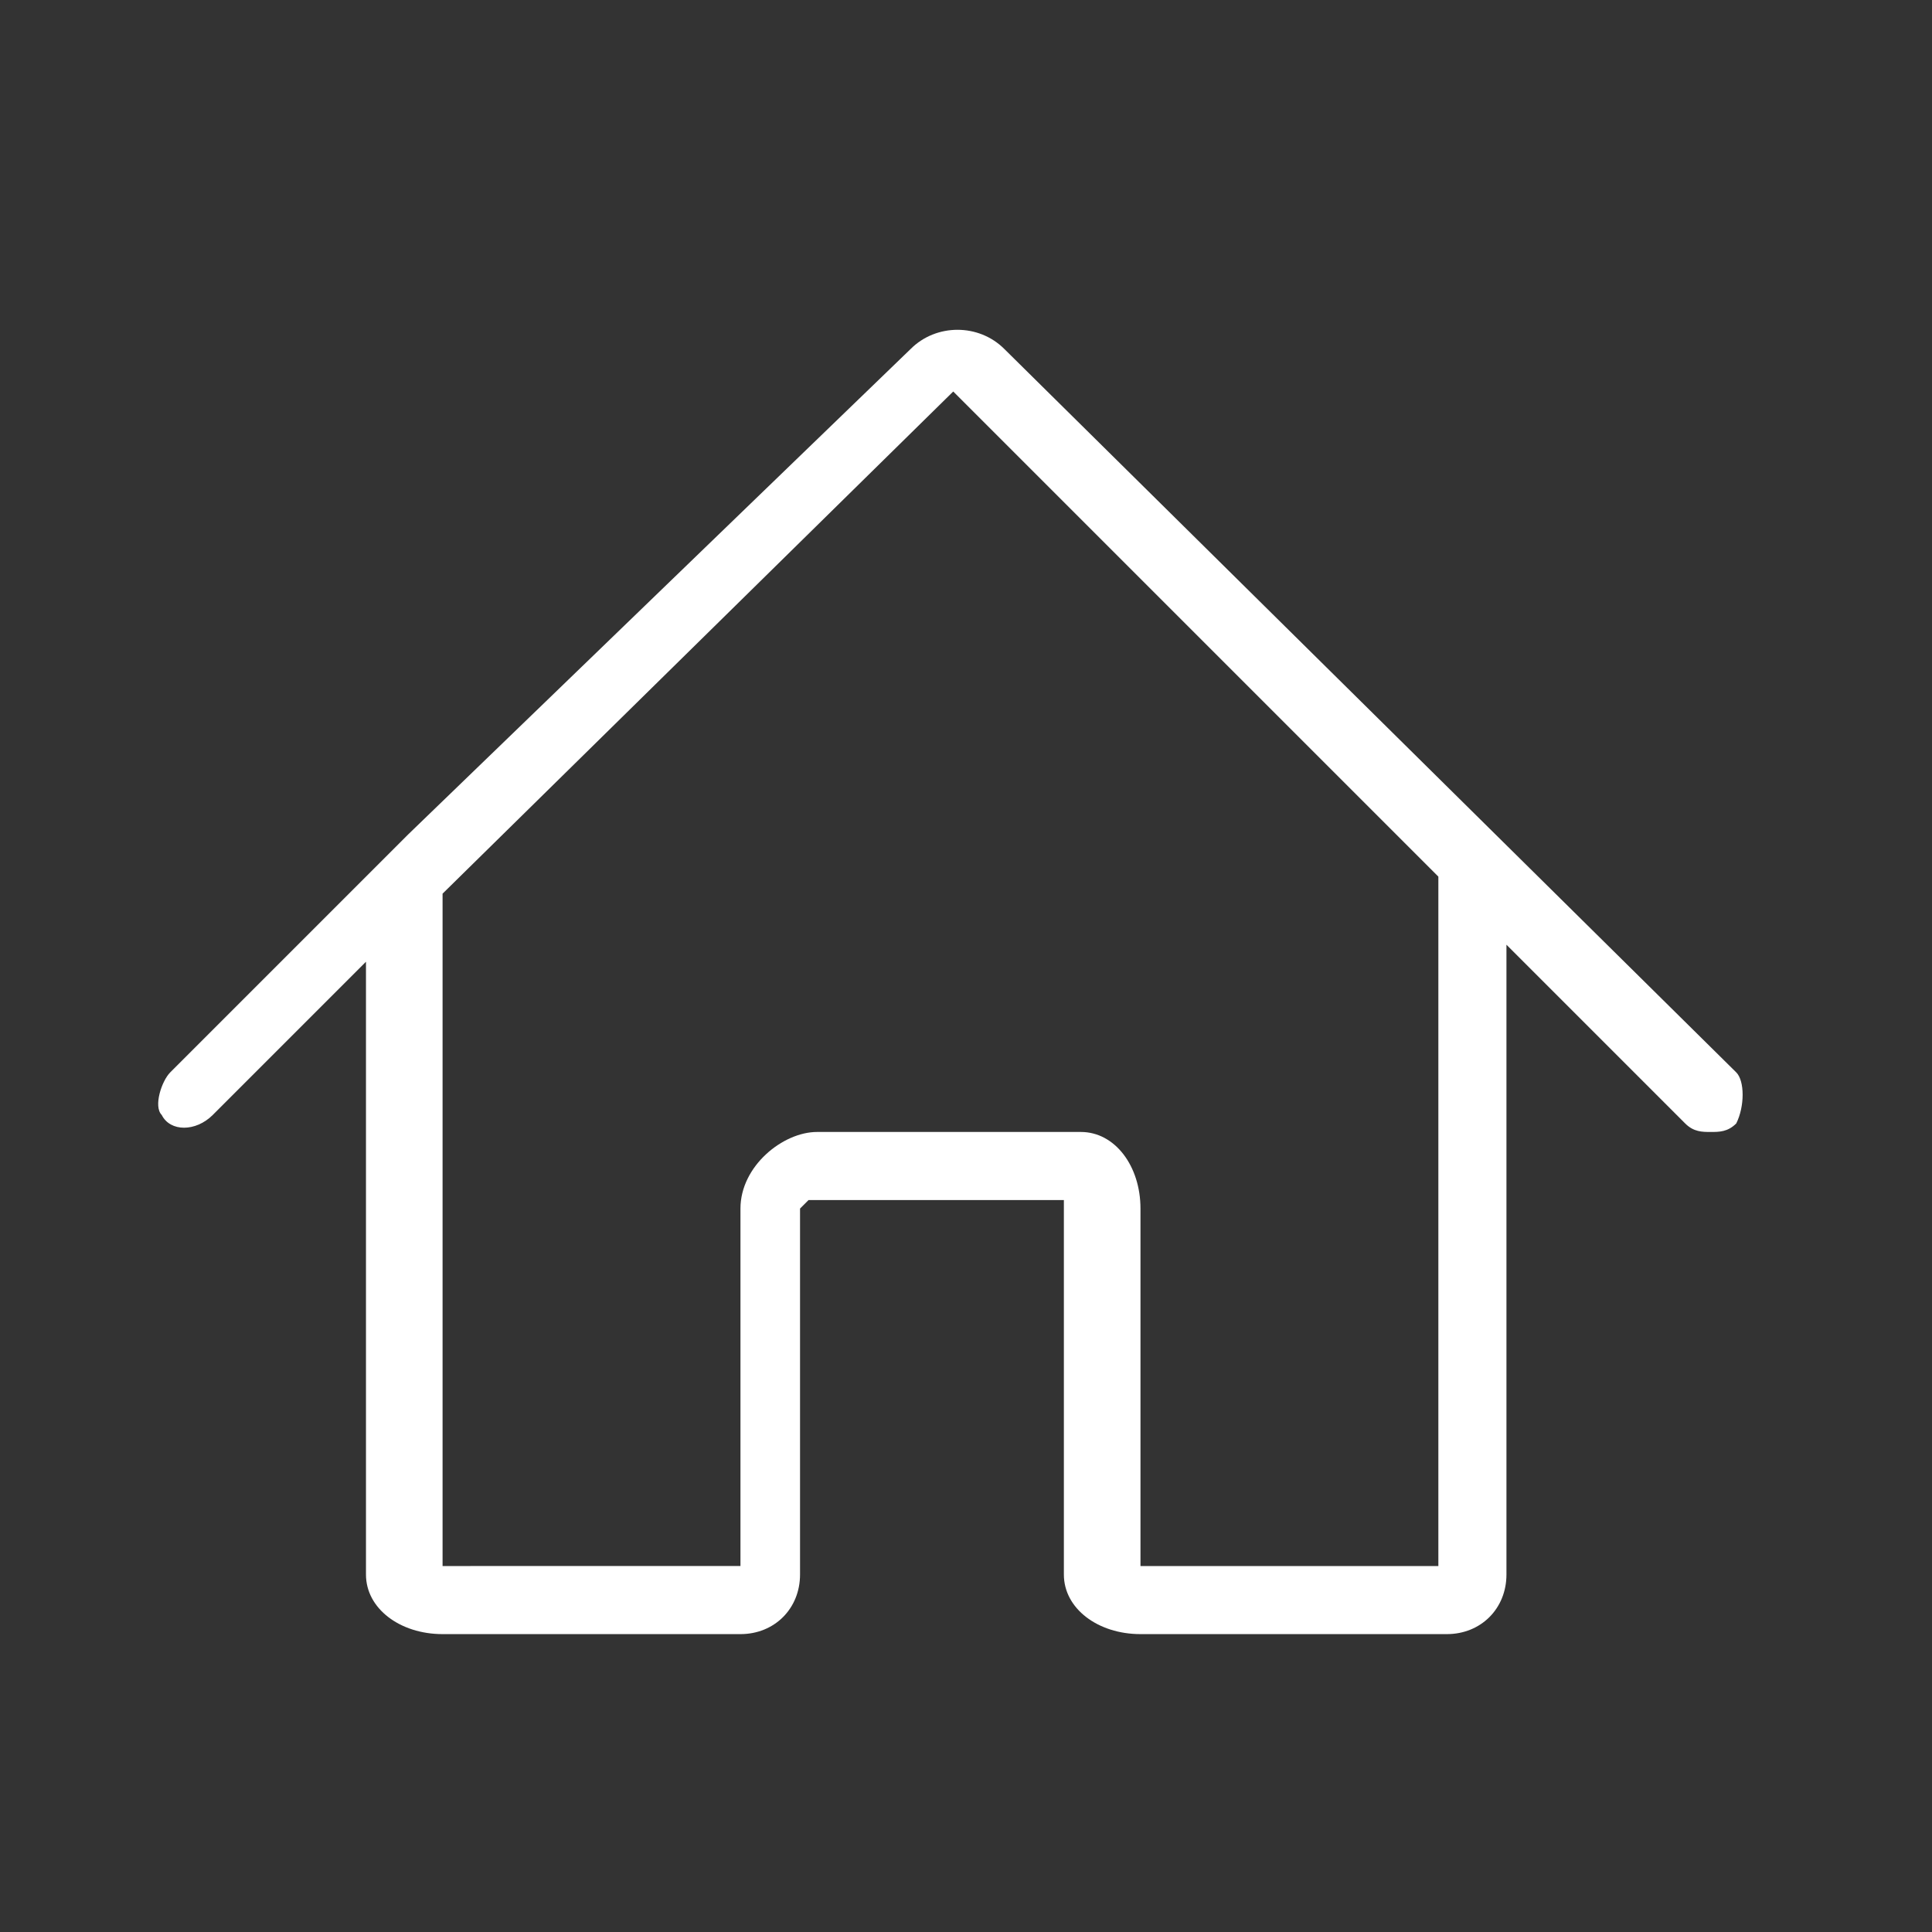 <?xml version="1.0" encoding="utf-8"?>
<!-- Generator: Adobe Illustrator 18.1.0, SVG Export Plug-In . SVG Version: 6.00 Build 0)  -->
<!DOCTYPE svg PUBLIC "-//W3C//DTD SVG 1.1//EN" "http://www.w3.org/Graphics/SVG/1.1/DTD/svg11.dtd">
<svg version="1.1" id="图层_1" xmlns="http://www.w3.org/2000/svg" xmlns:xlink="http://www.w3.org/1999/xlink" x="0px" y="0px"
	 viewBox="0 0 22.7 22.7" enable-background="new 0 0 22.7 22.7" xml:space="preserve">
<rect x="0" y="0" width="22.7" height="22.7" fill="#333333" stroke="none"/>
<path fill="#FFFFFF" d="M20.4,12.6l-8.6-8.5c-0.3-0.3-0.8-0.3-1.1,0L4.8,9.8c0,0-0.1,0.1-0.1,0.1C4.6,10,4.6,10,4.4,10.2
	c0,0,0,0,0,0L2,12.6c-0.1,0.1-0.2,0.4-0.1,0.5c0.1,0.2,0.4,0.2,0.6,0l1.8-1.8c0,0,0,0,0,0v7.2c0,0.4,0.4,0.7,0.9,0.7h3.5
	c0.4,0,0.7-0.3,0.7-0.7v-4.3c0,0,0.1-0.1,0.1-0.1h3c0,0,0,0,0,0.1v4.3c0,0.4,0.4,0.7,0.9,0.7H17c0.4,0,0.7-0.3,0.7-0.7v-7.4
	c0,0,0,0,0,0l2.1,2.1c0.1,0.1,0.2,0.1,0.3,0.1c0.1,0,0.2,0,0.3-0.1C20.5,13,20.5,12.7,20.4,12.6z M16.9,18.4
	C16.9,18.4,16.9,18.4,16.9,18.4l-3.4,0c0,0-0.1,0-0.1,0v-4.2c0-0.5-0.3-0.9-0.7-0.9H9.6c-0.4,0-0.9,0.4-0.9,0.9v4.2c0,0,0,0,0,0H5.3
	c0,0-0.1,0-0.1,0v-7.9c0,0,0,0,0,0l6-5.9c0,0,0,0,0,0l5.7,5.7c0,0,0,0,0,0V18.4z"/>
</svg>
